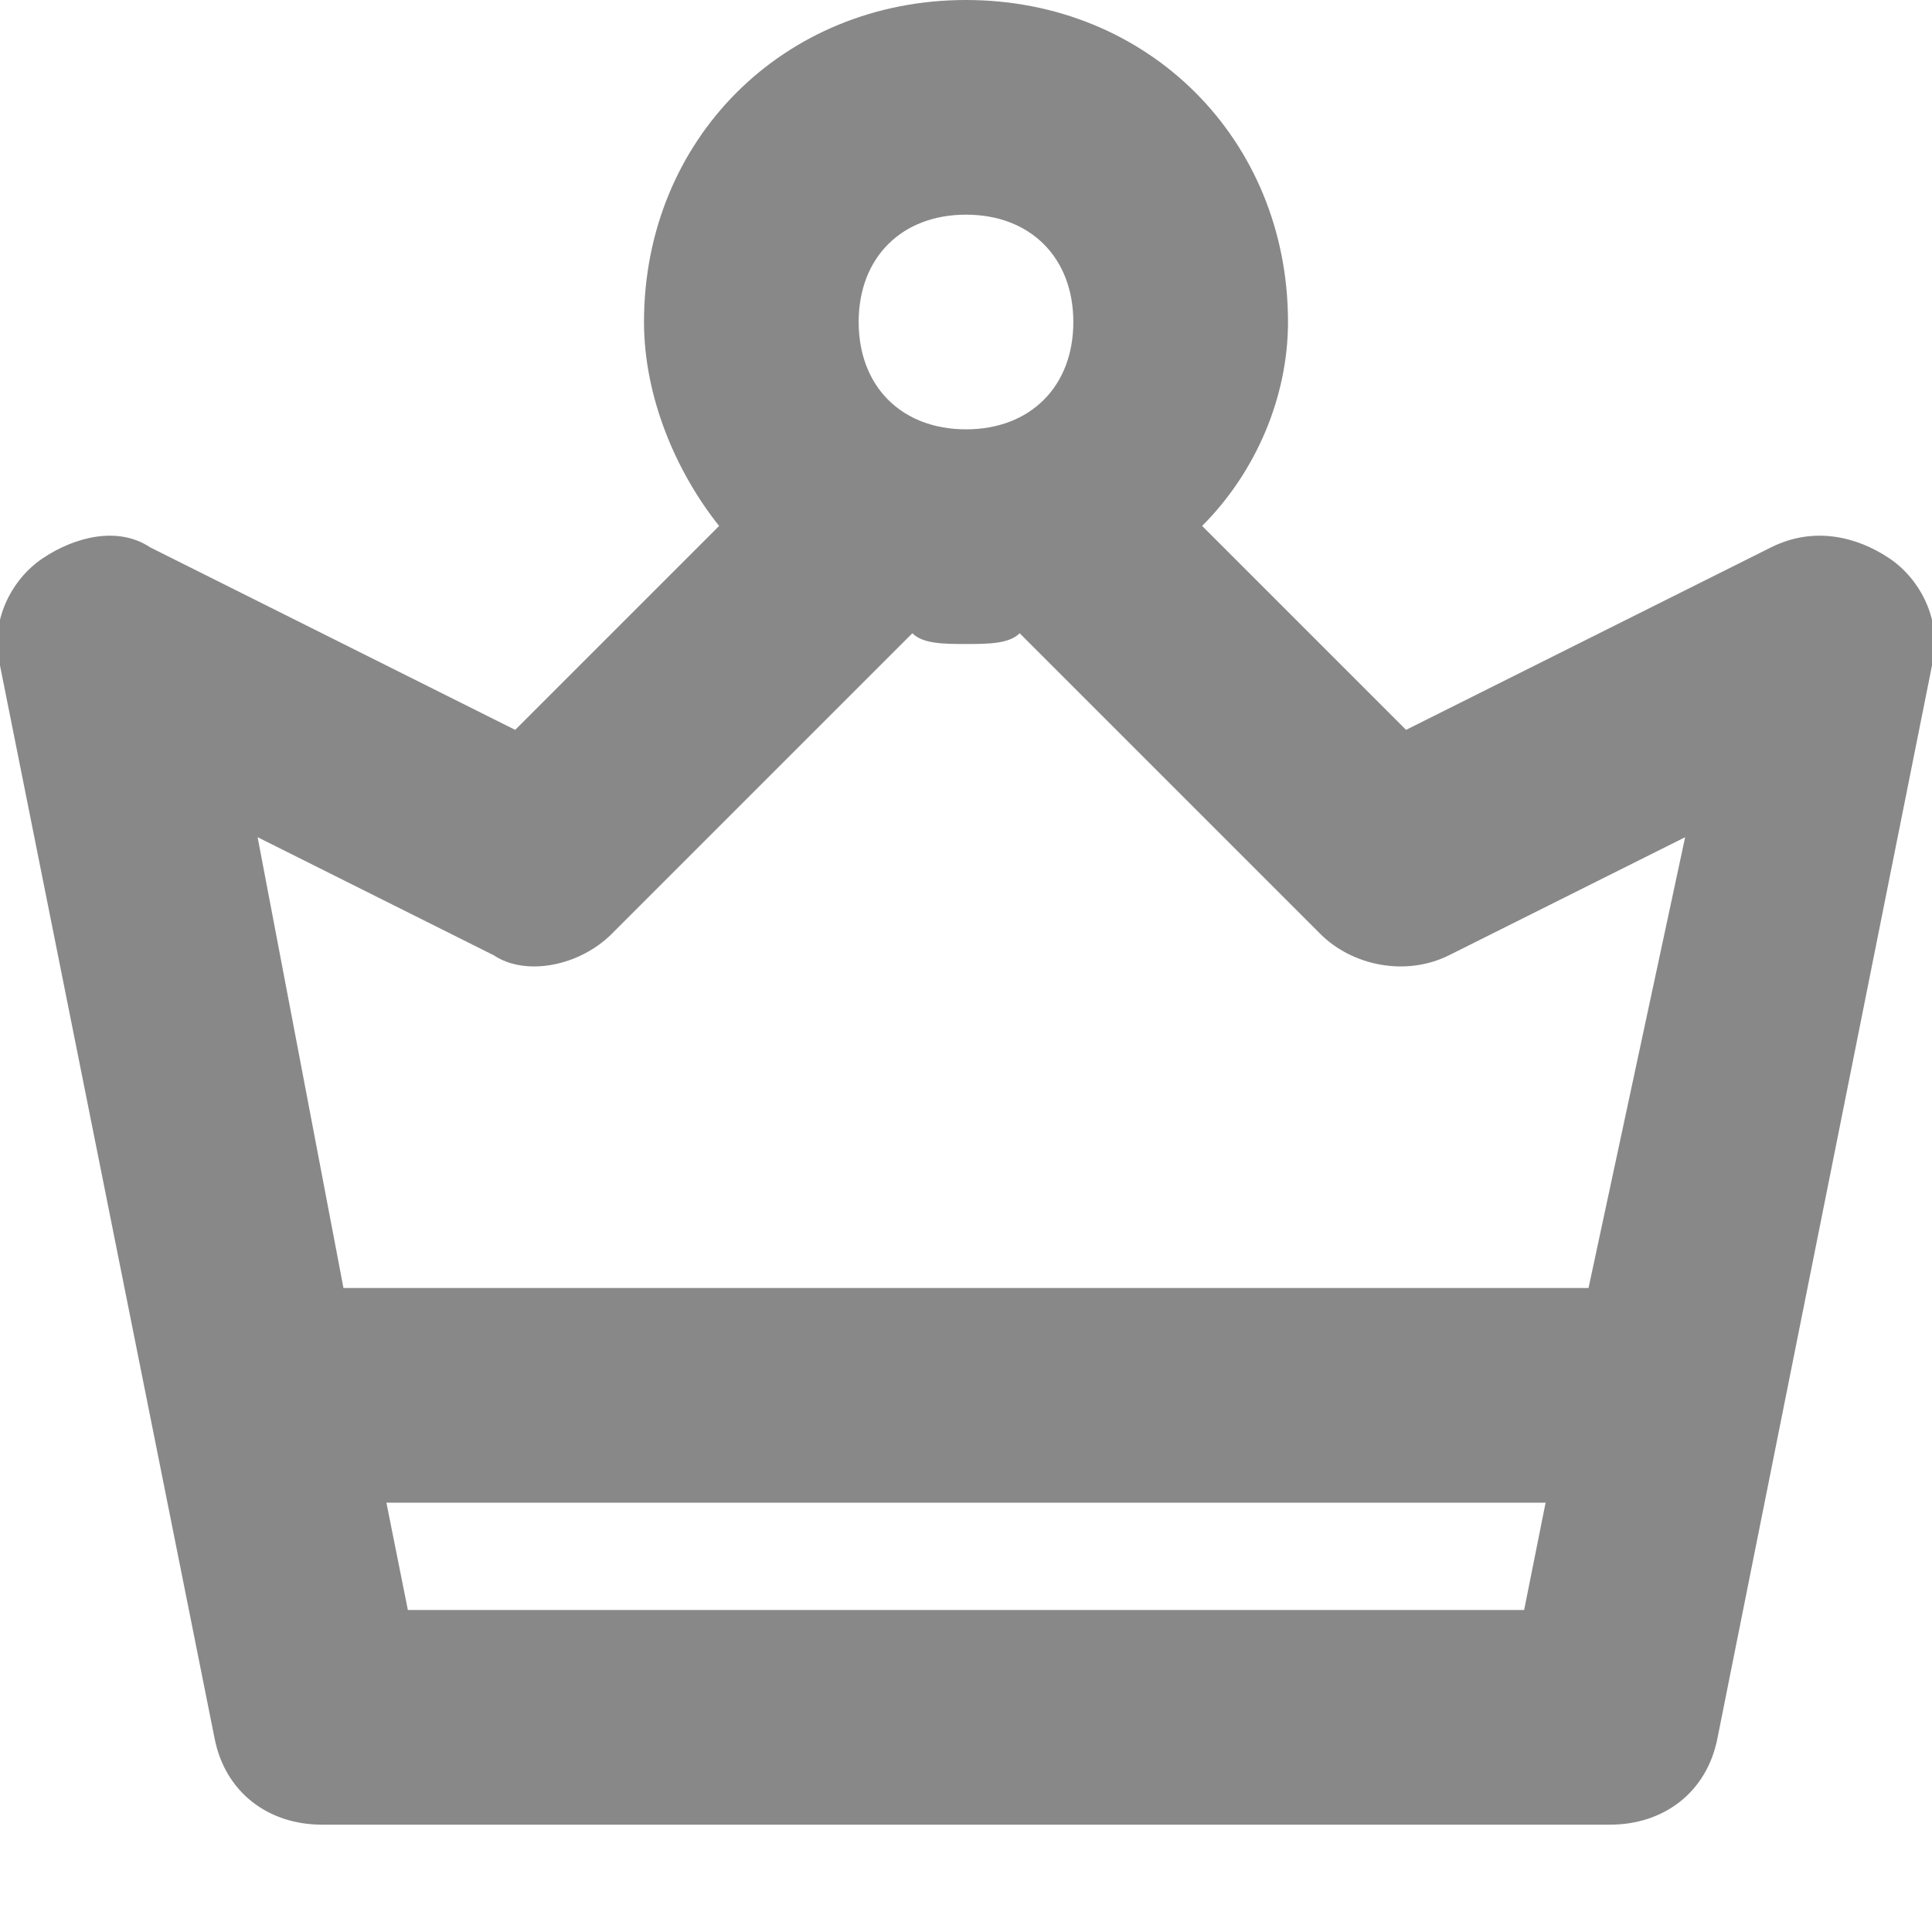 <?xml version="1.0" encoding="utf-8"?>
<!-- Generator: Adobe Illustrator 21.0.0, SVG Export Plug-In . SVG Version: 6.00 Build 0)  -->
<svg version="1.1" id="图层_1" xmlns="http://www.w3.org/2000/svg" xmlns:xlink="http://www.w3.org/1999/xlink" x="0px" y="0px"
	 viewBox="0 0 18 18" enable-background="new 0 0 18 18" xml:space="preserve">
<path fill="#888888" d="M17.6,5.2c-0.3-0.2-0.7-0.3-1.1-0.1l-3.4,1.7l-1.9-1.9C11.7,4.4,12,3.7,12,3c0-1.7-1.3-3-3-3S6,1.3,6,3
	c0,0.7,0.3,1.4,0.7,1.9L4.8,6.8L1.4,5.1C1.1,4.9,0.7,5,0.4,5.2C0.1,5.4-0.1,5.8,0,6.2l2,10C2.1,16.7,2.5,17,3,17h12
	c0.5,0,0.9-0.3,1-0.8l2-10C18.1,5.8,17.9,5.4,17.6,5.2z M9,2c0.6,0,1,0.4,1,1c0,0.6-0.4,1-1,1S8,3.6,8,3C8,2.4,8.4,2,9,2z M4.6,8.9
	C4.9,9.1,5.4,9,5.7,8.7l2.8-2.8C8.6,6,8.8,6,9,6s0.4,0,0.5-0.1l2.8,2.8c0.3,0.3,0.8,0.4,1.2,0.2l2.2-1.1L14.8,12H3.2L2.4,7.8
	L4.6,8.9z M3.8,15l-0.2-1h10.8l-0.2,1H3.8z"/>
</svg>

